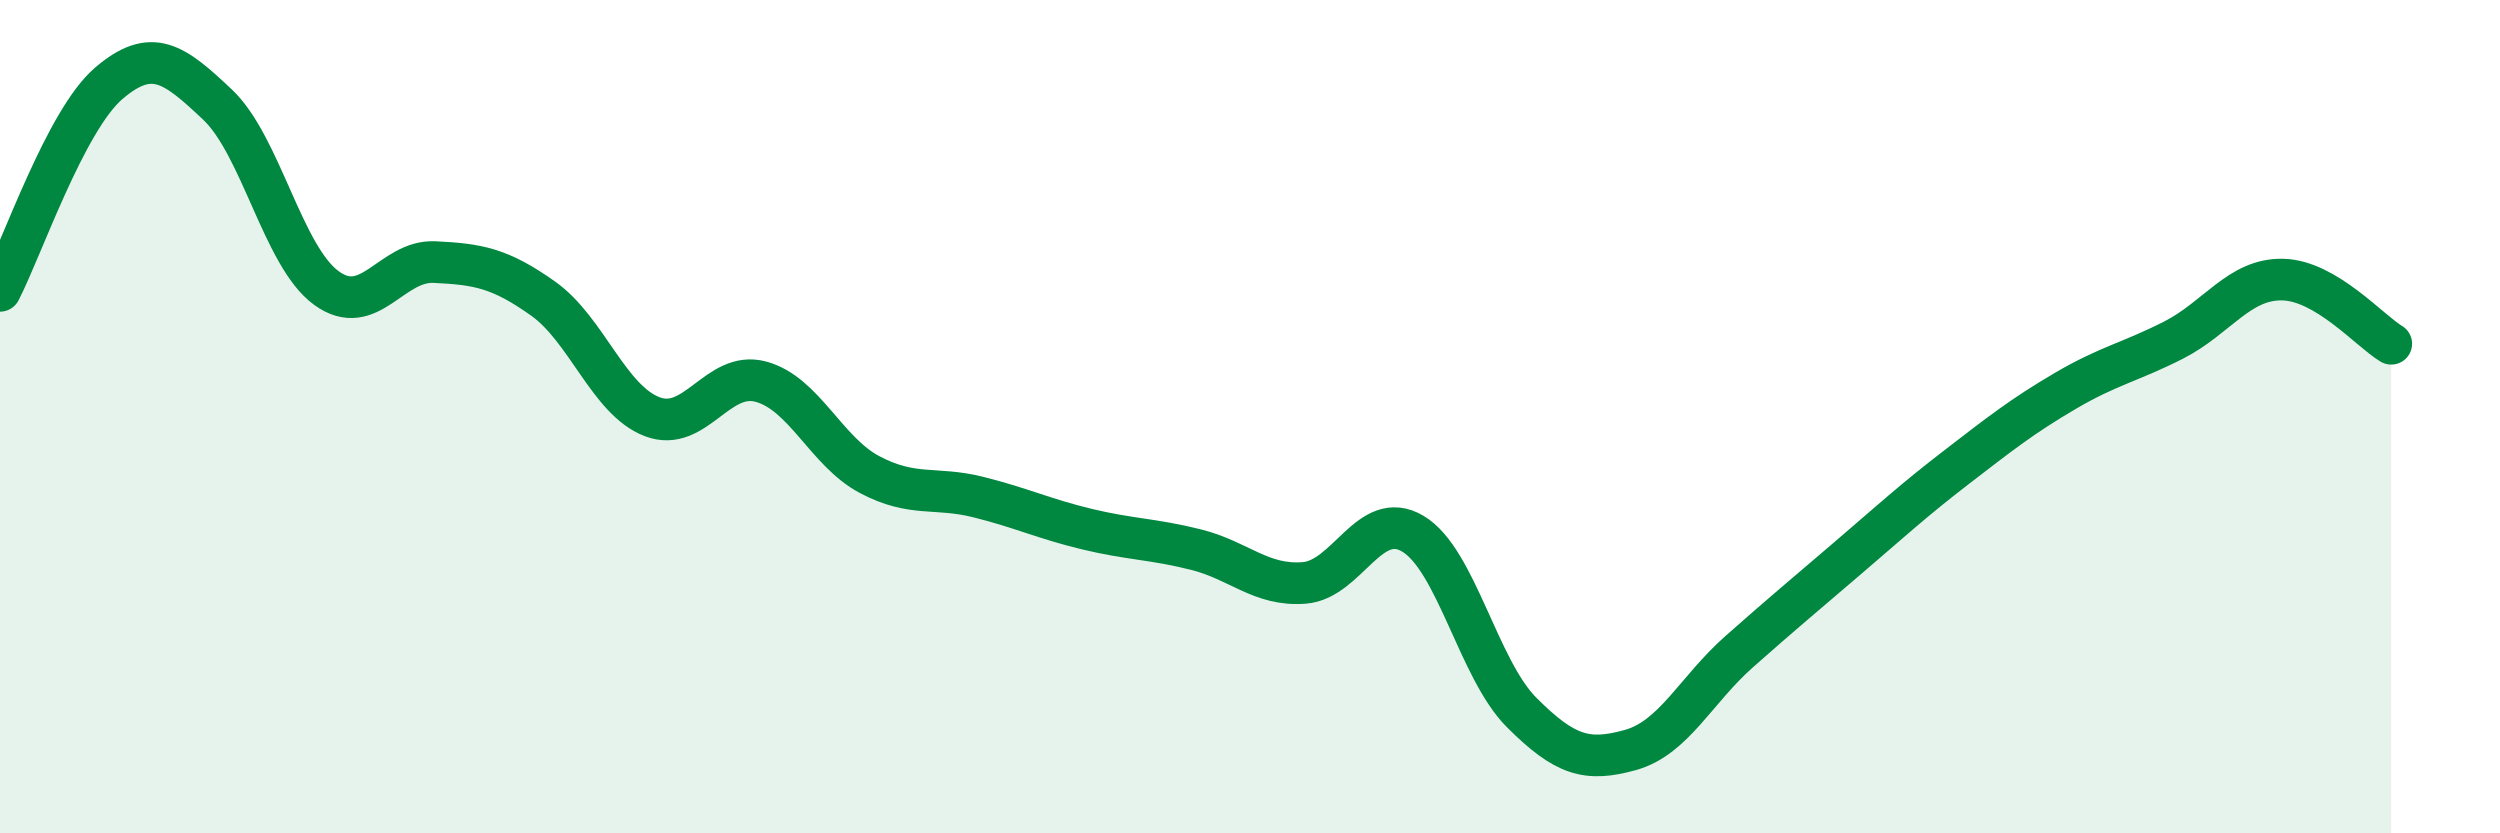 
    <svg width="60" height="20" viewBox="0 0 60 20" xmlns="http://www.w3.org/2000/svg">
      <path
        d="M 0,6.98 C 0.52,5.98 1.57,2.89 2.61,2 C 3.65,1.11 4.18,1.53 5.22,2.51 C 6.26,3.49 6.79,6.15 7.83,6.91 C 8.87,7.67 9.39,6.24 10.43,6.29 C 11.47,6.34 12,6.43 13.04,7.17 C 14.08,7.91 14.61,9.6 15.65,10 C 16.69,10.4 17.22,8.88 18.26,9.16 C 19.3,9.44 19.83,10.84 20.87,11.39 C 21.91,11.94 22.44,11.67 23.48,11.93 C 24.52,12.19 25.05,12.45 26.09,12.7 C 27.13,12.95 27.66,12.93 28.7,13.19 C 29.74,13.45 30.26,14.07 31.3,13.99 C 32.34,13.91 32.87,12.19 33.91,12.81 C 34.95,13.43 35.48,16.06 36.52,17.1 C 37.56,18.14 38.09,18.29 39.13,18 C 40.17,17.71 40.7,16.56 41.74,15.64 C 42.78,14.72 43.31,14.28 44.35,13.39 C 45.39,12.5 45.92,12.01 46.96,11.21 C 48,10.41 48.53,9.99 49.57,9.38 C 50.61,8.77 51.13,8.69 52.17,8.16 C 53.21,7.63 53.74,6.69 54.78,6.71 C 55.82,6.73 56.87,7.94 57.39,8.25L57.39 20L0 20Z"
        fill="#008740"
        opacity="0.1"
        stroke-linecap="round"
        stroke-linejoin="round"
      />
      <path
        d="M 0,6.98 C 0.52,5.98 1.57,2.89 2.61,2 C 3.65,1.11 4.18,1.53 5.22,2.51 C 6.26,3.49 6.79,6.15 7.83,6.91 C 8.87,7.67 9.39,6.24 10.43,6.29 C 11.47,6.34 12,6.43 13.04,7.17 C 14.08,7.91 14.61,9.6 15.65,10 C 16.69,10.4 17.22,8.88 18.26,9.16 C 19.3,9.44 19.83,10.84 20.87,11.39 C 21.91,11.94 22.44,11.67 23.48,11.93 C 24.52,12.19 25.05,12.45 26.09,12.7 C 27.13,12.95 27.66,12.93 28.7,13.19 C 29.74,13.45 30.26,14.07 31.3,13.99 C 32.34,13.91 32.87,12.19 33.91,12.81 C 34.95,13.43 35.48,16.06 36.52,17.1 C 37.56,18.14 38.09,18.29 39.13,18 C 40.17,17.71 40.7,16.56 41.74,15.64 C 42.78,14.72 43.31,14.28 44.35,13.39 C 45.39,12.5 45.92,12.01 46.96,11.21 C 48,10.41 48.53,9.99 49.57,9.38 C 50.61,8.77 51.13,8.69 52.17,8.16 C 53.21,7.63 53.74,6.69 54.78,6.71 C 55.82,6.73 56.87,7.94 57.39,8.25"
        stroke="#008740"
        stroke-width="1"
        fill="none"
        stroke-linecap="round"
        stroke-linejoin="round"
      />
    </svg>
  